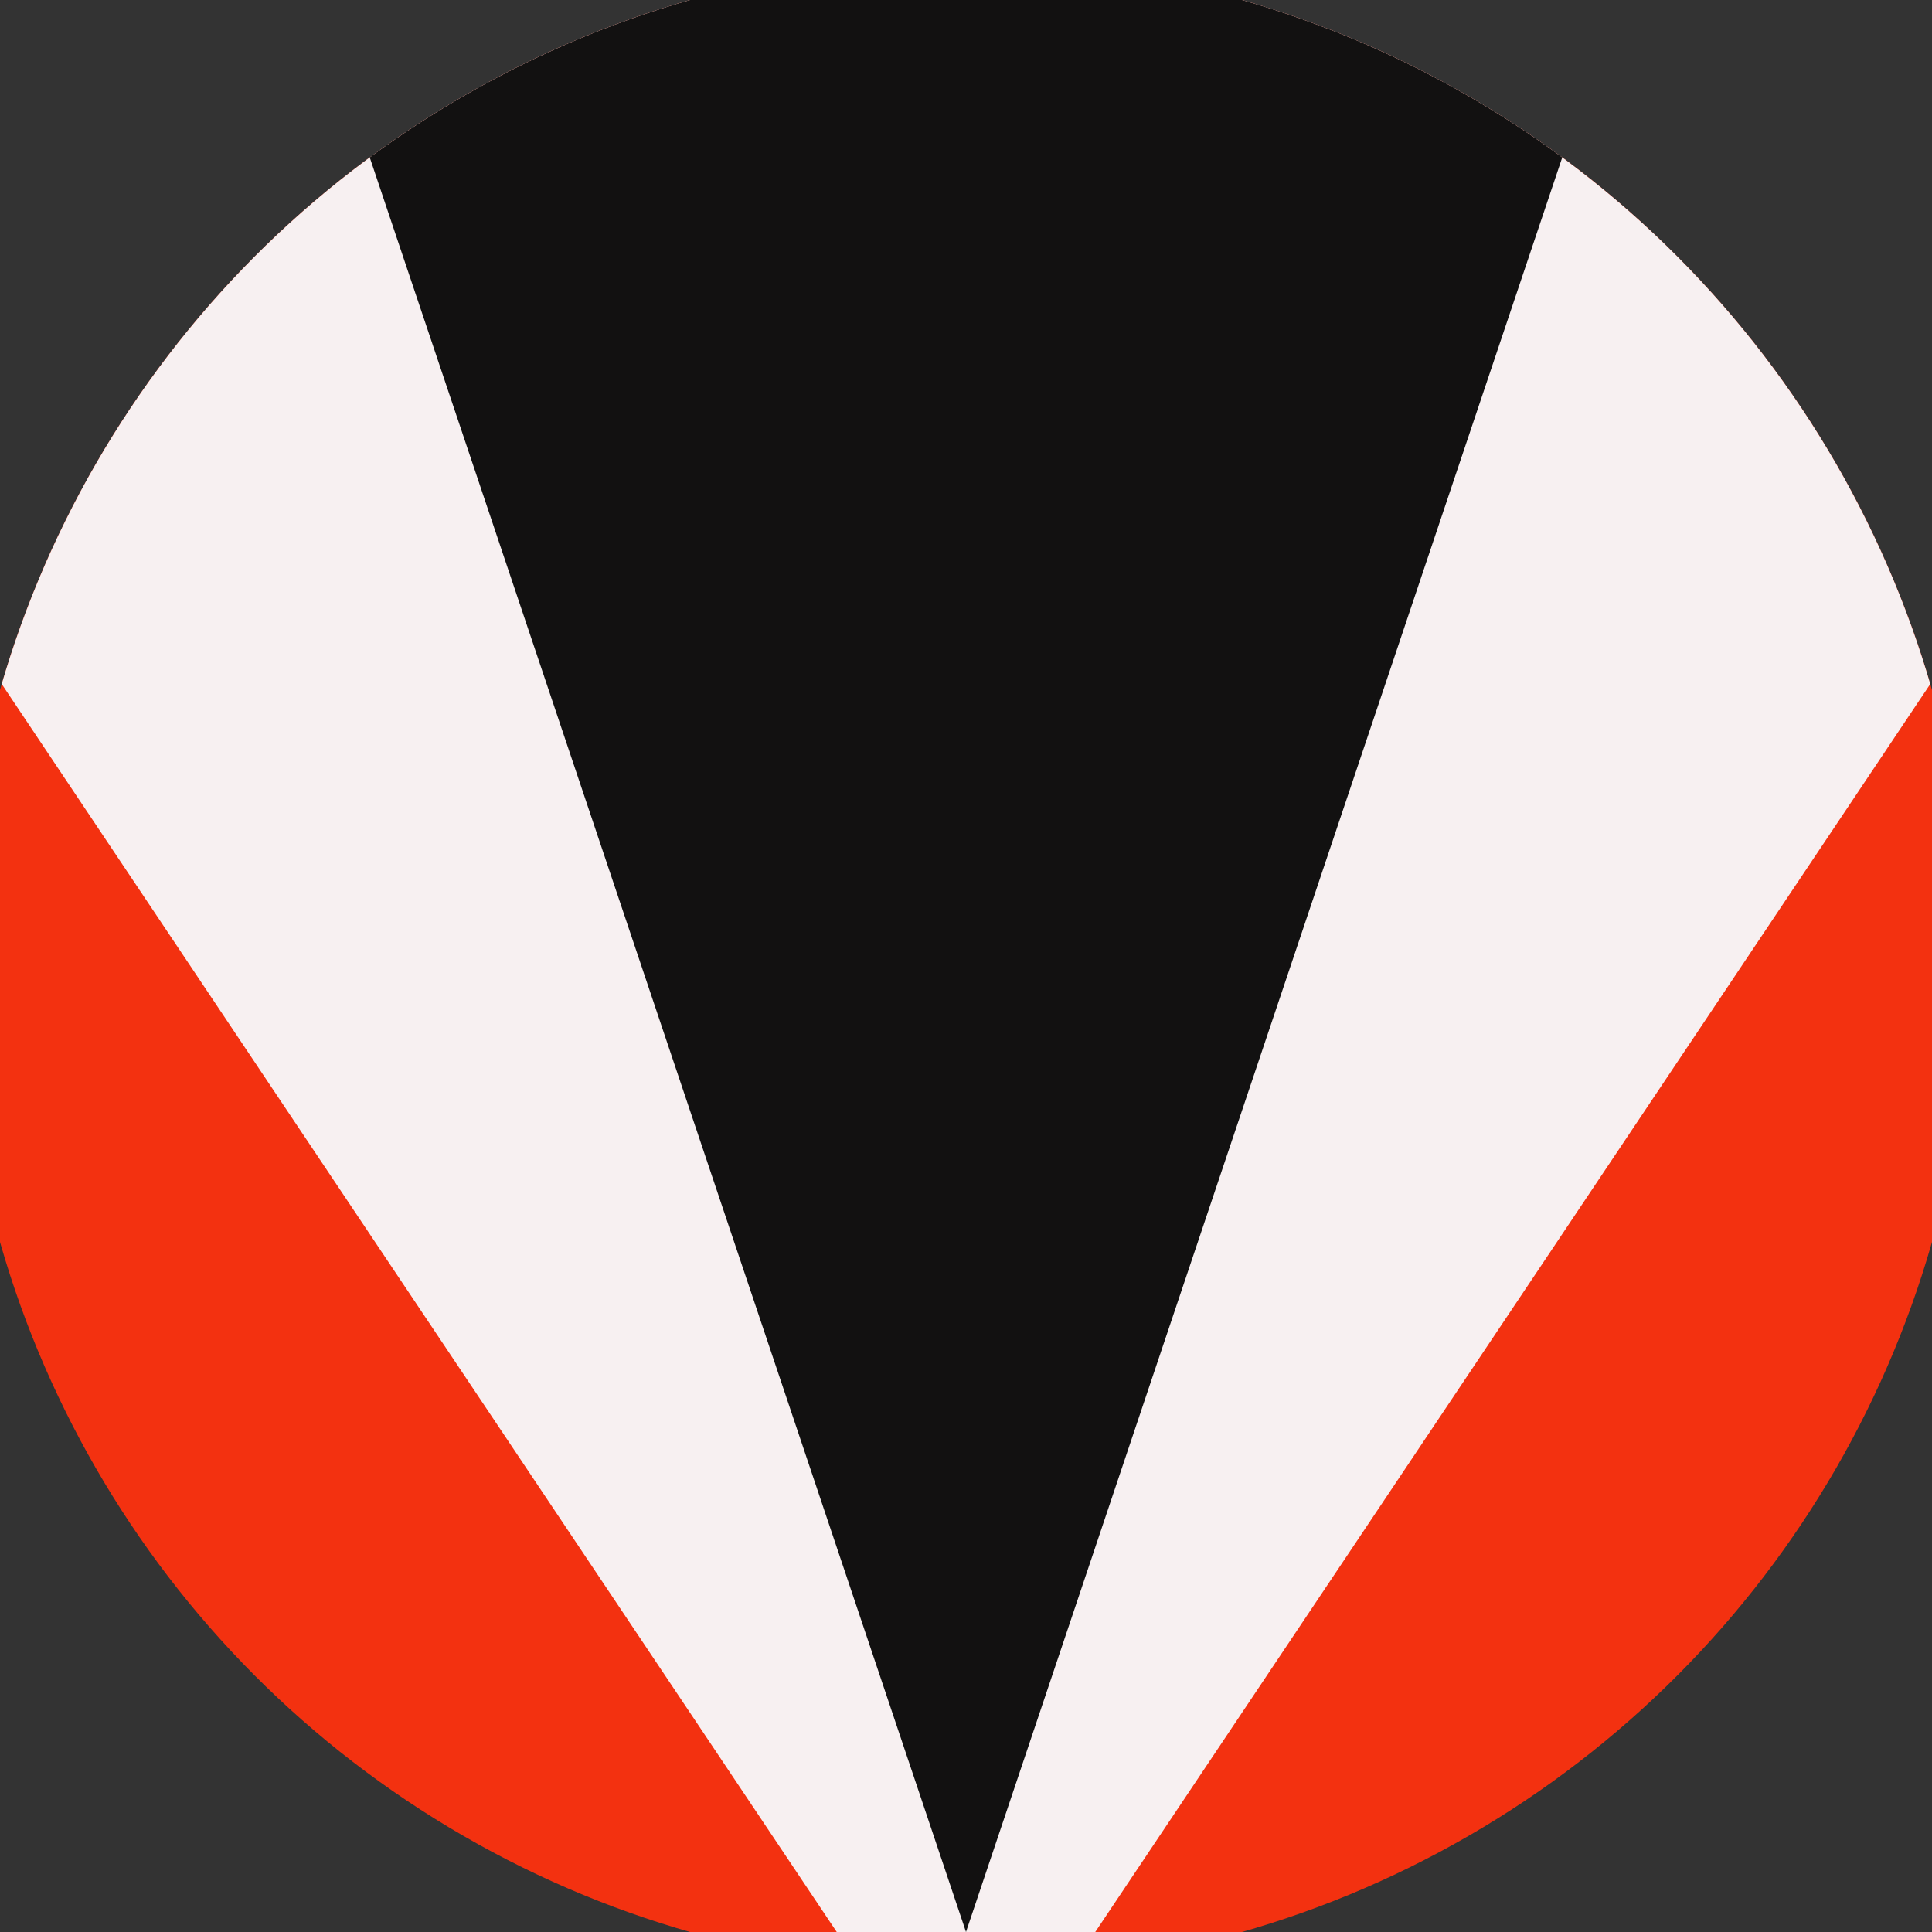 <svg xmlns="http://www.w3.org/2000/svg" width="128" height="128" viewBox="0 0 100 100" shape-rendering="geometricPrecision">
                            <rect x="0" y="0" width="100" height="100" fill="#333333" stroke="none"/>
                            <defs>
                                <clipPath id="clip">
                                    <circle cx="50" cy="50" r="52" />
                                    <!--<rect x="0" y="0" width="100" height="100"/>-->
                                </clipPath>
                            </defs>
                            <g transform="rotate(180 50 50)">
                            <rect x="0" y="0" width="100" height="100" fill="#f33110" clip-path="url(#clip)"/><path d="M 50 -10 L -23.6 100 H 123.6 Z" fill="#f7f0f1" clip-path="url(#clip)"/><path d="M 50 0 L 16.4 100 H 83.6 Z" fill="#121111" clip-path="url(#clip)"/></g></svg>